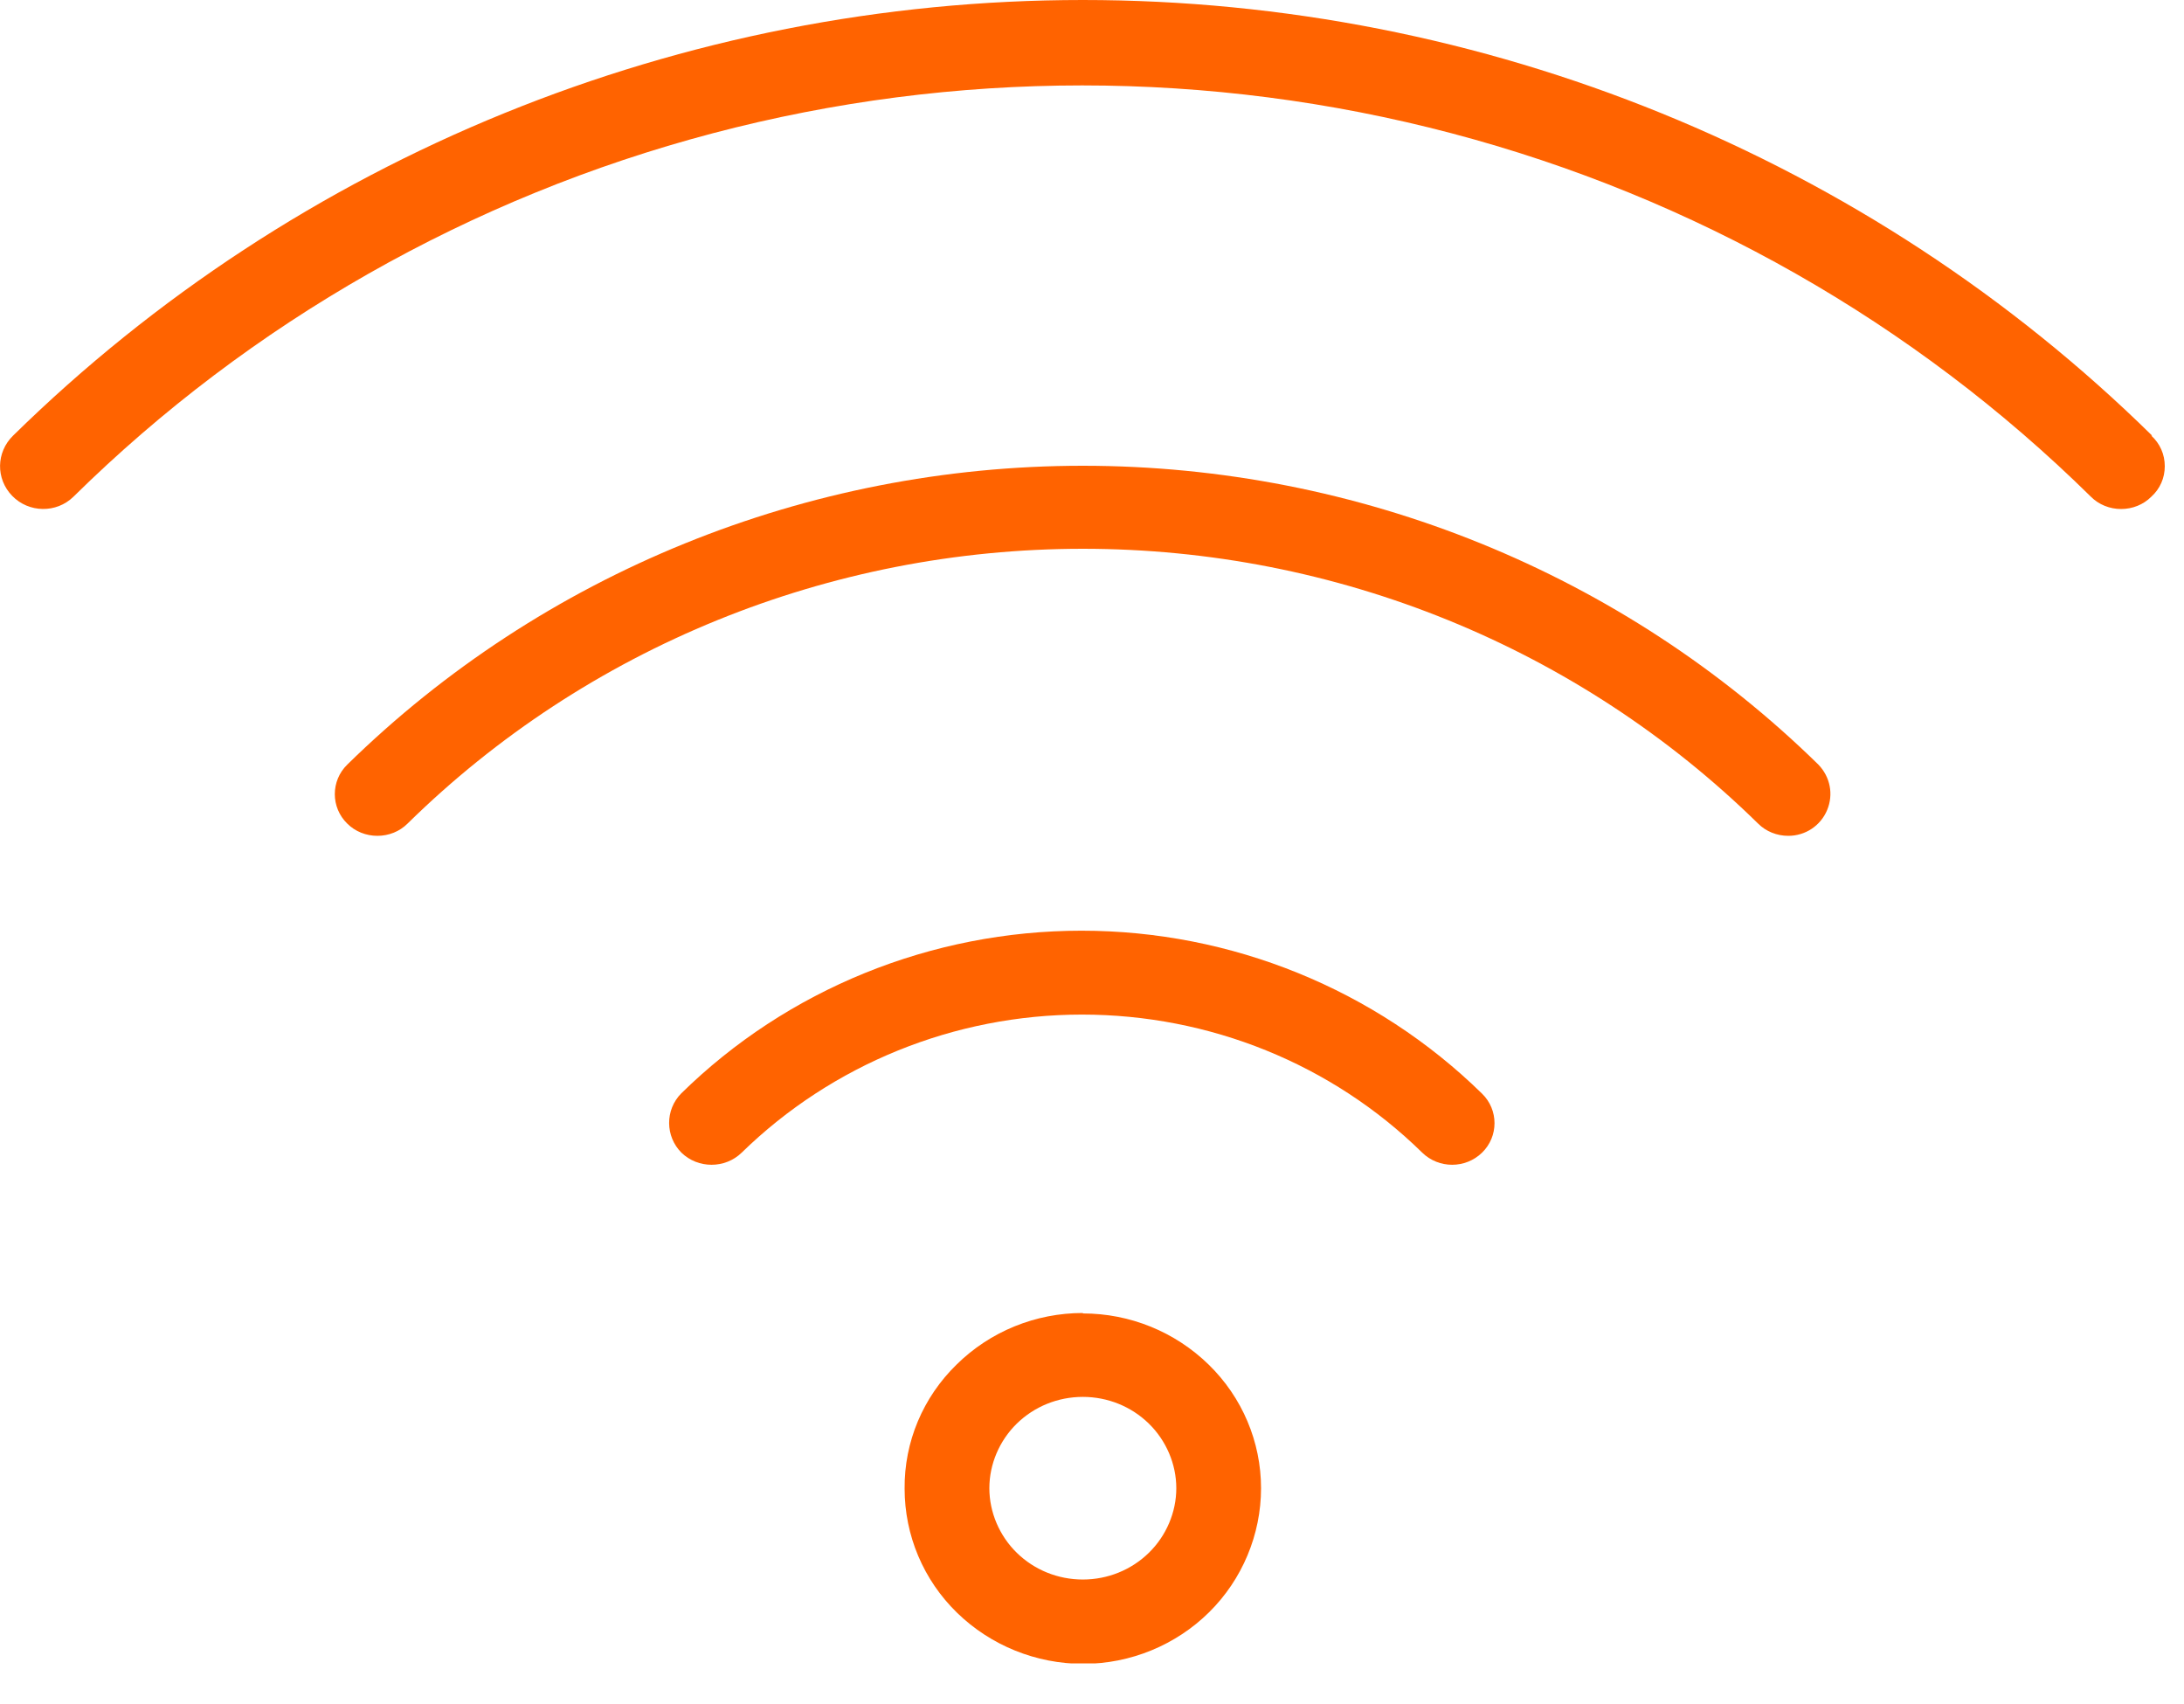 <?xml version="1.0" encoding="UTF-8"?>
<svg xmlns="http://www.w3.org/2000/svg" width="50" height="39" viewBox="0 0 50 39" fill="none">
  <g clip-path="url(#clip0_507_7739)">
    <path d="M49.27 9.97C42.78 3.59 33.97 0 24.79 0C15.61 0 6.8 3.59 0.3 9.97C-0.09 10.35 -0.1 10.96 0.28 11.35C0.66 11.74 1.29 11.75 1.68 11.37C5.73 7.38 10.78 4.51 16.32 3.05C21.86 1.59 27.69 1.59 33.23 3.05C38.77 4.51 43.82 7.38 47.87 11.37C48.05 11.55 48.3 11.65 48.56 11.65C48.82 11.65 49.07 11.55 49.25 11.37C49.45 11.19 49.56 10.94 49.56 10.67C49.56 10.4 49.45 10.15 49.25 9.97H49.27Z" fill="#FF6300"></path>
    <path d="M7.95 17.5C7.57 17.87 7.57 18.48 7.95 18.85C8.13 19.03 8.38 19.13 8.64 19.13C8.9 19.13 9.15 19.03 9.33 18.85C13.43 14.82 18.99 12.56 24.79 12.56C30.59 12.56 36.14 14.82 40.25 18.85C40.43 19.03 40.68 19.13 40.94 19.13C41.33 19.13 41.68 18.9 41.83 18.54C41.98 18.18 41.9 17.78 41.63 17.5C37.16 13.12 31.1 10.66 24.79 10.66C18.48 10.66 12.42 13.12 7.95 17.5Z" fill="#FF6300"></path>
    <path d="M15.6 25.021C15.22 25.401 15.23 26.011 15.6 26.381C15.98 26.751 16.6 26.751 16.98 26.381C19.05 24.361 21.85 23.221 24.77 23.221C27.69 23.221 30.49 24.351 32.56 26.381C32.94 26.751 33.55 26.751 33.93 26.381C34.31 26.011 34.31 25.401 33.93 25.031C31.49 22.641 28.19 21.301 24.76 21.301C21.33 21.301 18.02 22.641 15.59 25.031" fill="#FF6300"></path>
    <path d="M24.79 36.151C24.22 36.151 23.68 35.931 23.28 35.541C22.88 35.151 22.65 34.611 22.65 34.061C22.65 33.511 22.88 32.971 23.28 32.581C23.68 32.191 24.22 31.971 24.79 31.971C25.36 31.971 25.9 32.191 26.3 32.581C26.7 32.971 26.93 33.511 26.93 34.061C26.93 34.611 26.7 35.151 26.3 35.541C25.9 35.931 25.36 36.151 24.79 36.151ZM24.79 30.051C23.71 30.051 22.67 30.471 21.9 31.231C21.13 31.981 20.7 33.001 20.71 34.071C20.71 35.141 21.14 36.161 21.91 36.911C22.68 37.661 23.72 38.081 24.8 38.081C25.88 38.081 26.92 37.651 27.68 36.901C28.44 36.151 28.87 35.121 28.87 34.061C28.87 33.001 28.44 31.981 27.67 31.231C26.9 30.481 25.87 30.061 24.79 30.061" fill="#FF6300"></path>
  </g>
  <defs>
    <clipPath id="clip0_507_7739">
      <rect width="49.58" height="38.07" fill="white"></rect>
    </clipPath>
  </defs>
</svg>
